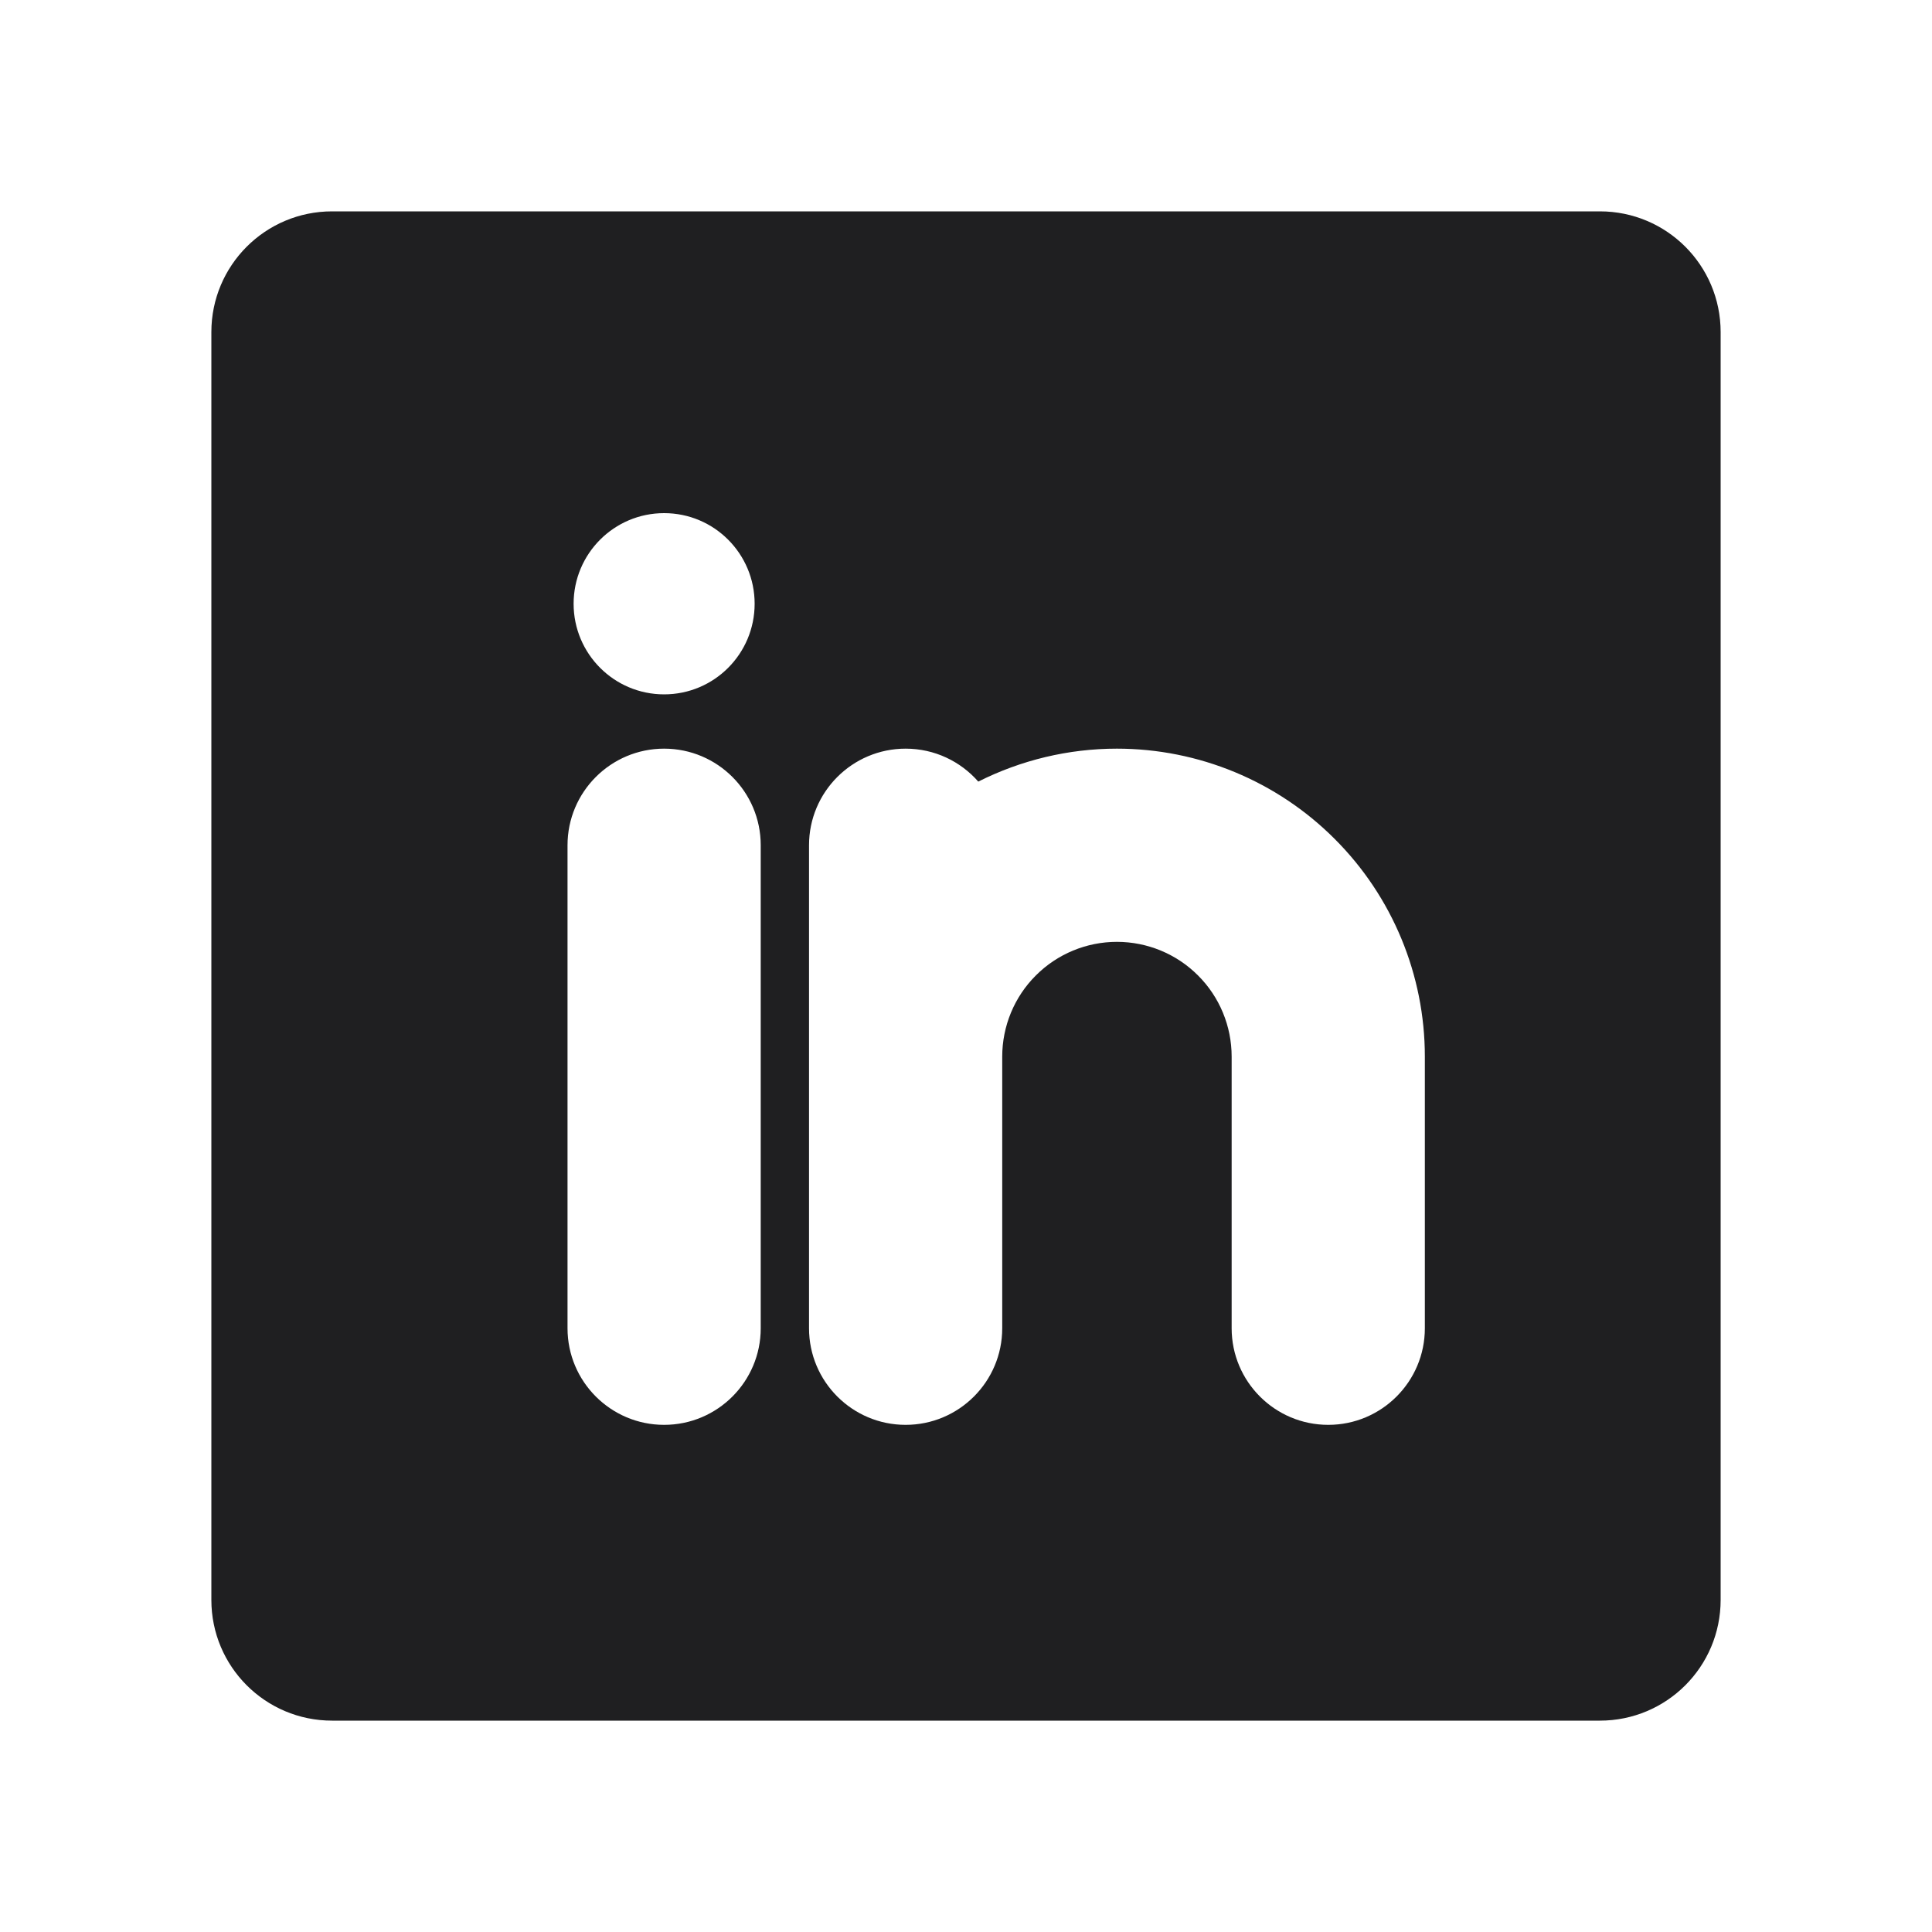 <svg width="20" height="20" viewBox="0 0 20 20" fill="none" xmlns="http://www.w3.org/2000/svg">
<path fill-rule="evenodd" clip-rule="evenodd" d="M2.188 3.438C2.188 2.747 2.747 2.188 3.438 2.188H16.562C17.253 2.188 17.812 2.747 17.812 3.438V16.562C17.812 17.253 17.253 17.812 16.562 17.812H3.438C2.747 17.812 2.188 17.253 2.188 16.562V3.438ZM6.875 7.188C7.393 7.188 7.812 6.768 7.812 6.25C7.812 5.732 7.393 5.312 6.875 5.312C6.357 5.312 5.938 5.732 5.938 6.25C5.938 6.768 6.357 7.188 6.875 7.188ZM6.875 7.75C7.427 7.75 7.875 8.198 7.875 8.75V13.75C7.875 14.302 7.427 14.75 6.875 14.75C6.323 14.75 5.875 14.302 5.875 13.75V8.75C5.875 8.198 6.323 7.75 6.875 7.75ZM10.127 8.091C9.944 7.882 9.675 7.75 9.375 7.75C8.823 7.75 8.375 8.198 8.375 8.75V10.938V13.75C8.375 14.302 8.823 14.75 9.375 14.75C9.927 14.75 10.375 14.302 10.375 13.75V10.938C10.375 10.623 10.5 10.32 10.723 10.098C10.945 9.875 11.248 9.75 11.562 9.75C11.877 9.75 12.18 9.875 12.402 10.098C12.625 10.32 12.75 10.623 12.75 10.938V13.75C12.75 14.302 13.198 14.75 13.75 14.75C14.302 14.75 14.75 14.302 14.75 13.75V10.938C14.75 10.092 14.414 9.281 13.816 8.684C13.219 8.086 12.408 7.75 11.562 7.75C11.059 7.75 10.569 7.869 10.127 8.091Z" fill="#1F1F21"/>
</svg>
